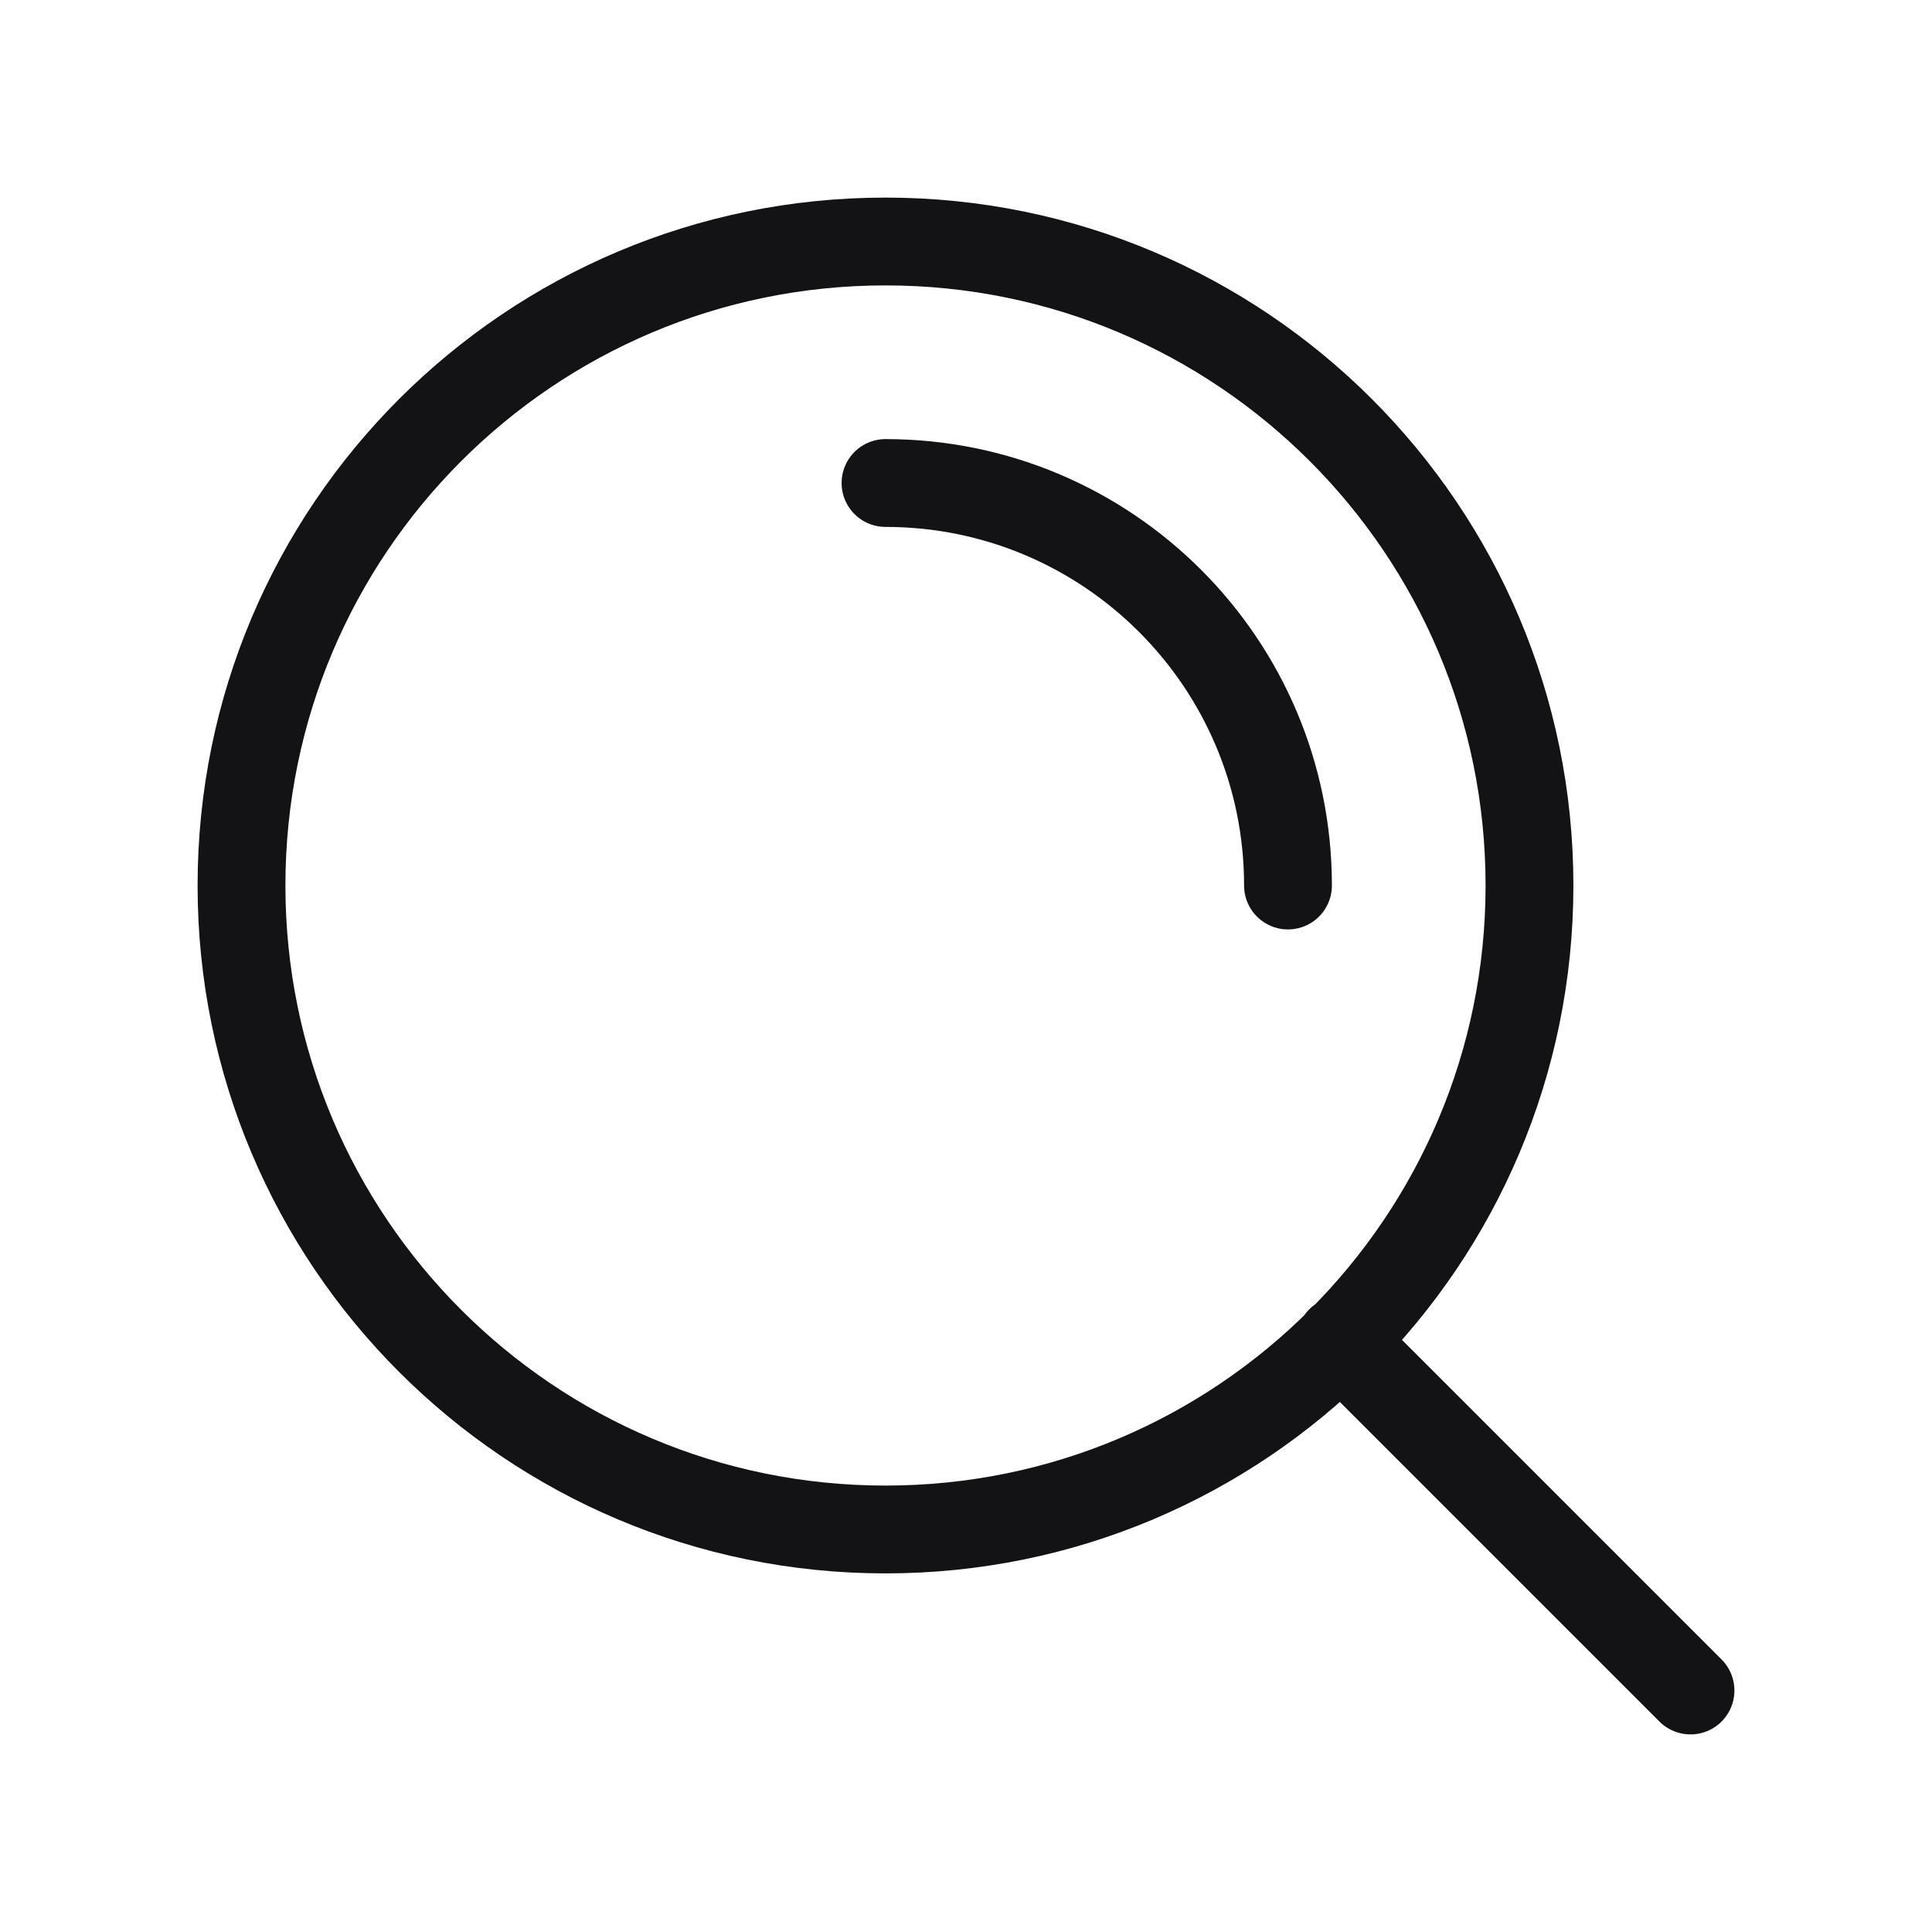 <svg width="44" height="44" viewBox="0 0 44 44" fill="none" xmlns="http://www.w3.org/2000/svg">
<path d="M38.5 38.5L30.525 30.525M20.167 11C25.229 11 29.333 15.104 29.333 20.167M34.833 20.167C34.833 28.267 28.267 34.833 20.167 34.833C12.066 34.833 5.5 28.267 5.5 20.167C5.5 12.066 12.066 5.5 20.167 5.5C28.267 5.5 34.833 12.066 34.833 20.167Z" stroke="#131316" stroke-width="2" stroke-linecap="round" stroke-linejoin="round"/>
</svg>
